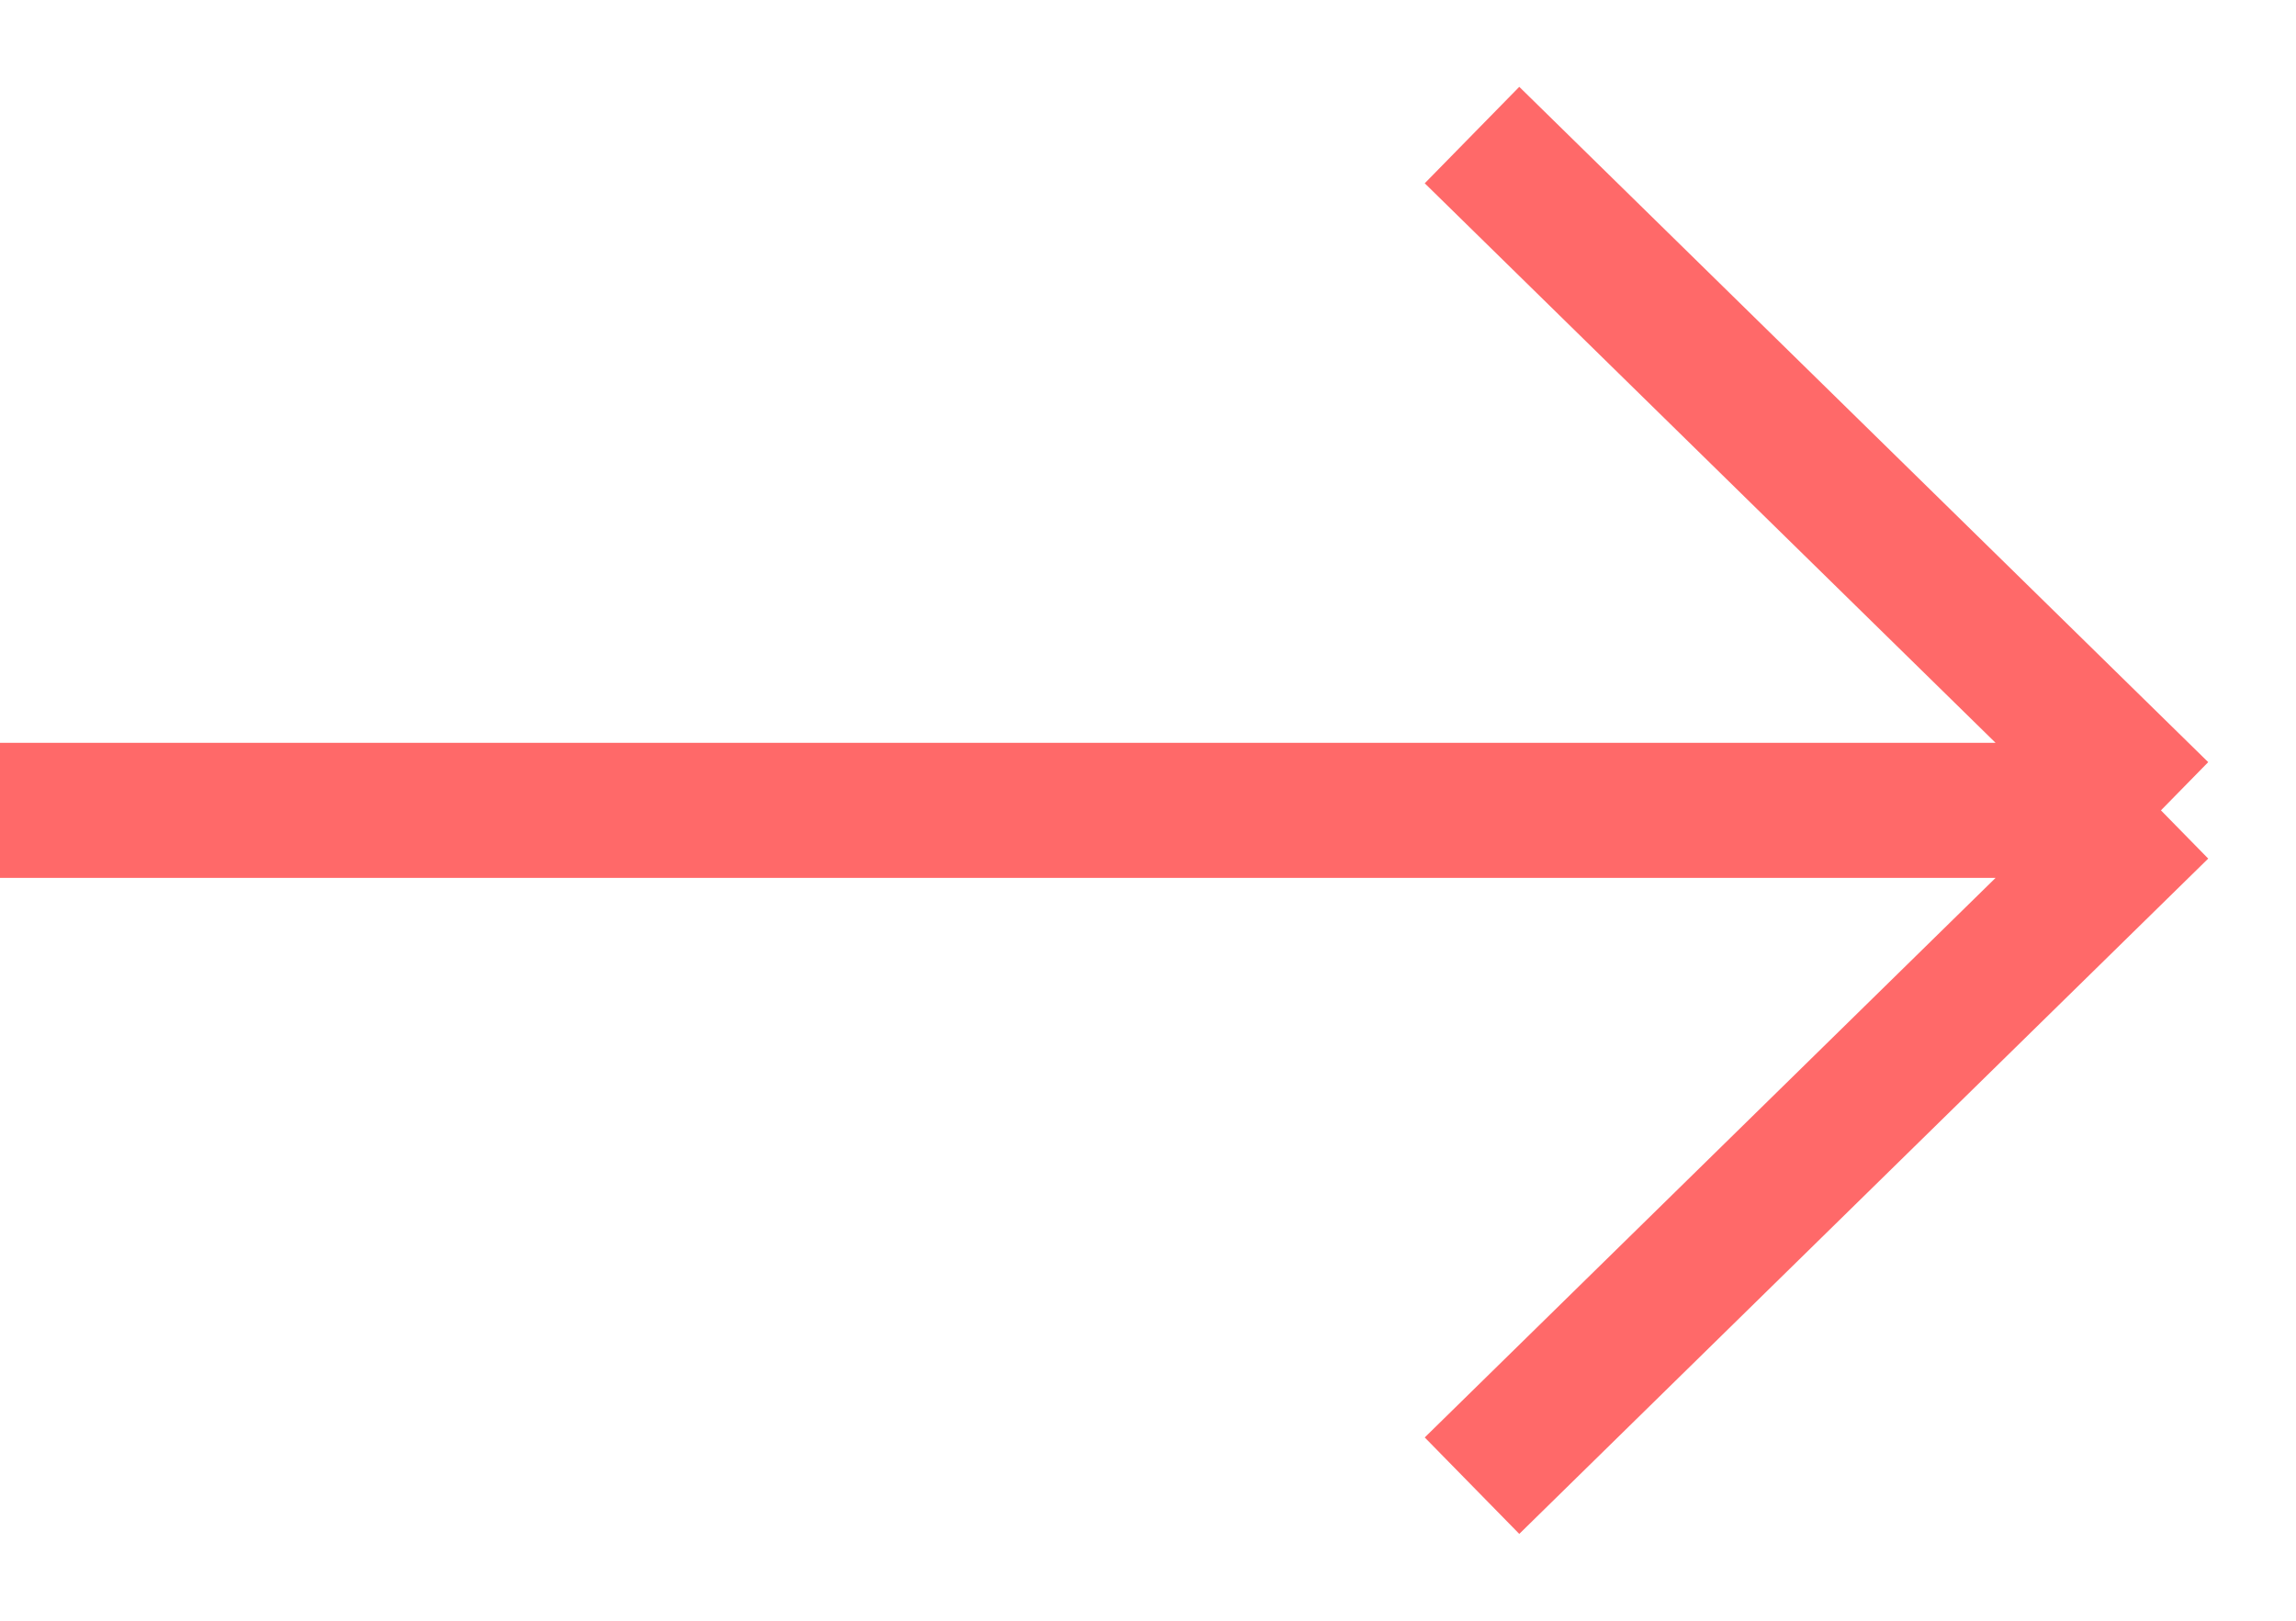 <?xml version="1.0" encoding="UTF-8"?> <svg xmlns="http://www.w3.org/2000/svg" width="17" height="12" viewBox="0 0 17 12" fill="none"> <path d="M0 6H16M16 6L10.899 11M16 6L10.899 1" stroke="#FF6969"></path> </svg> 
